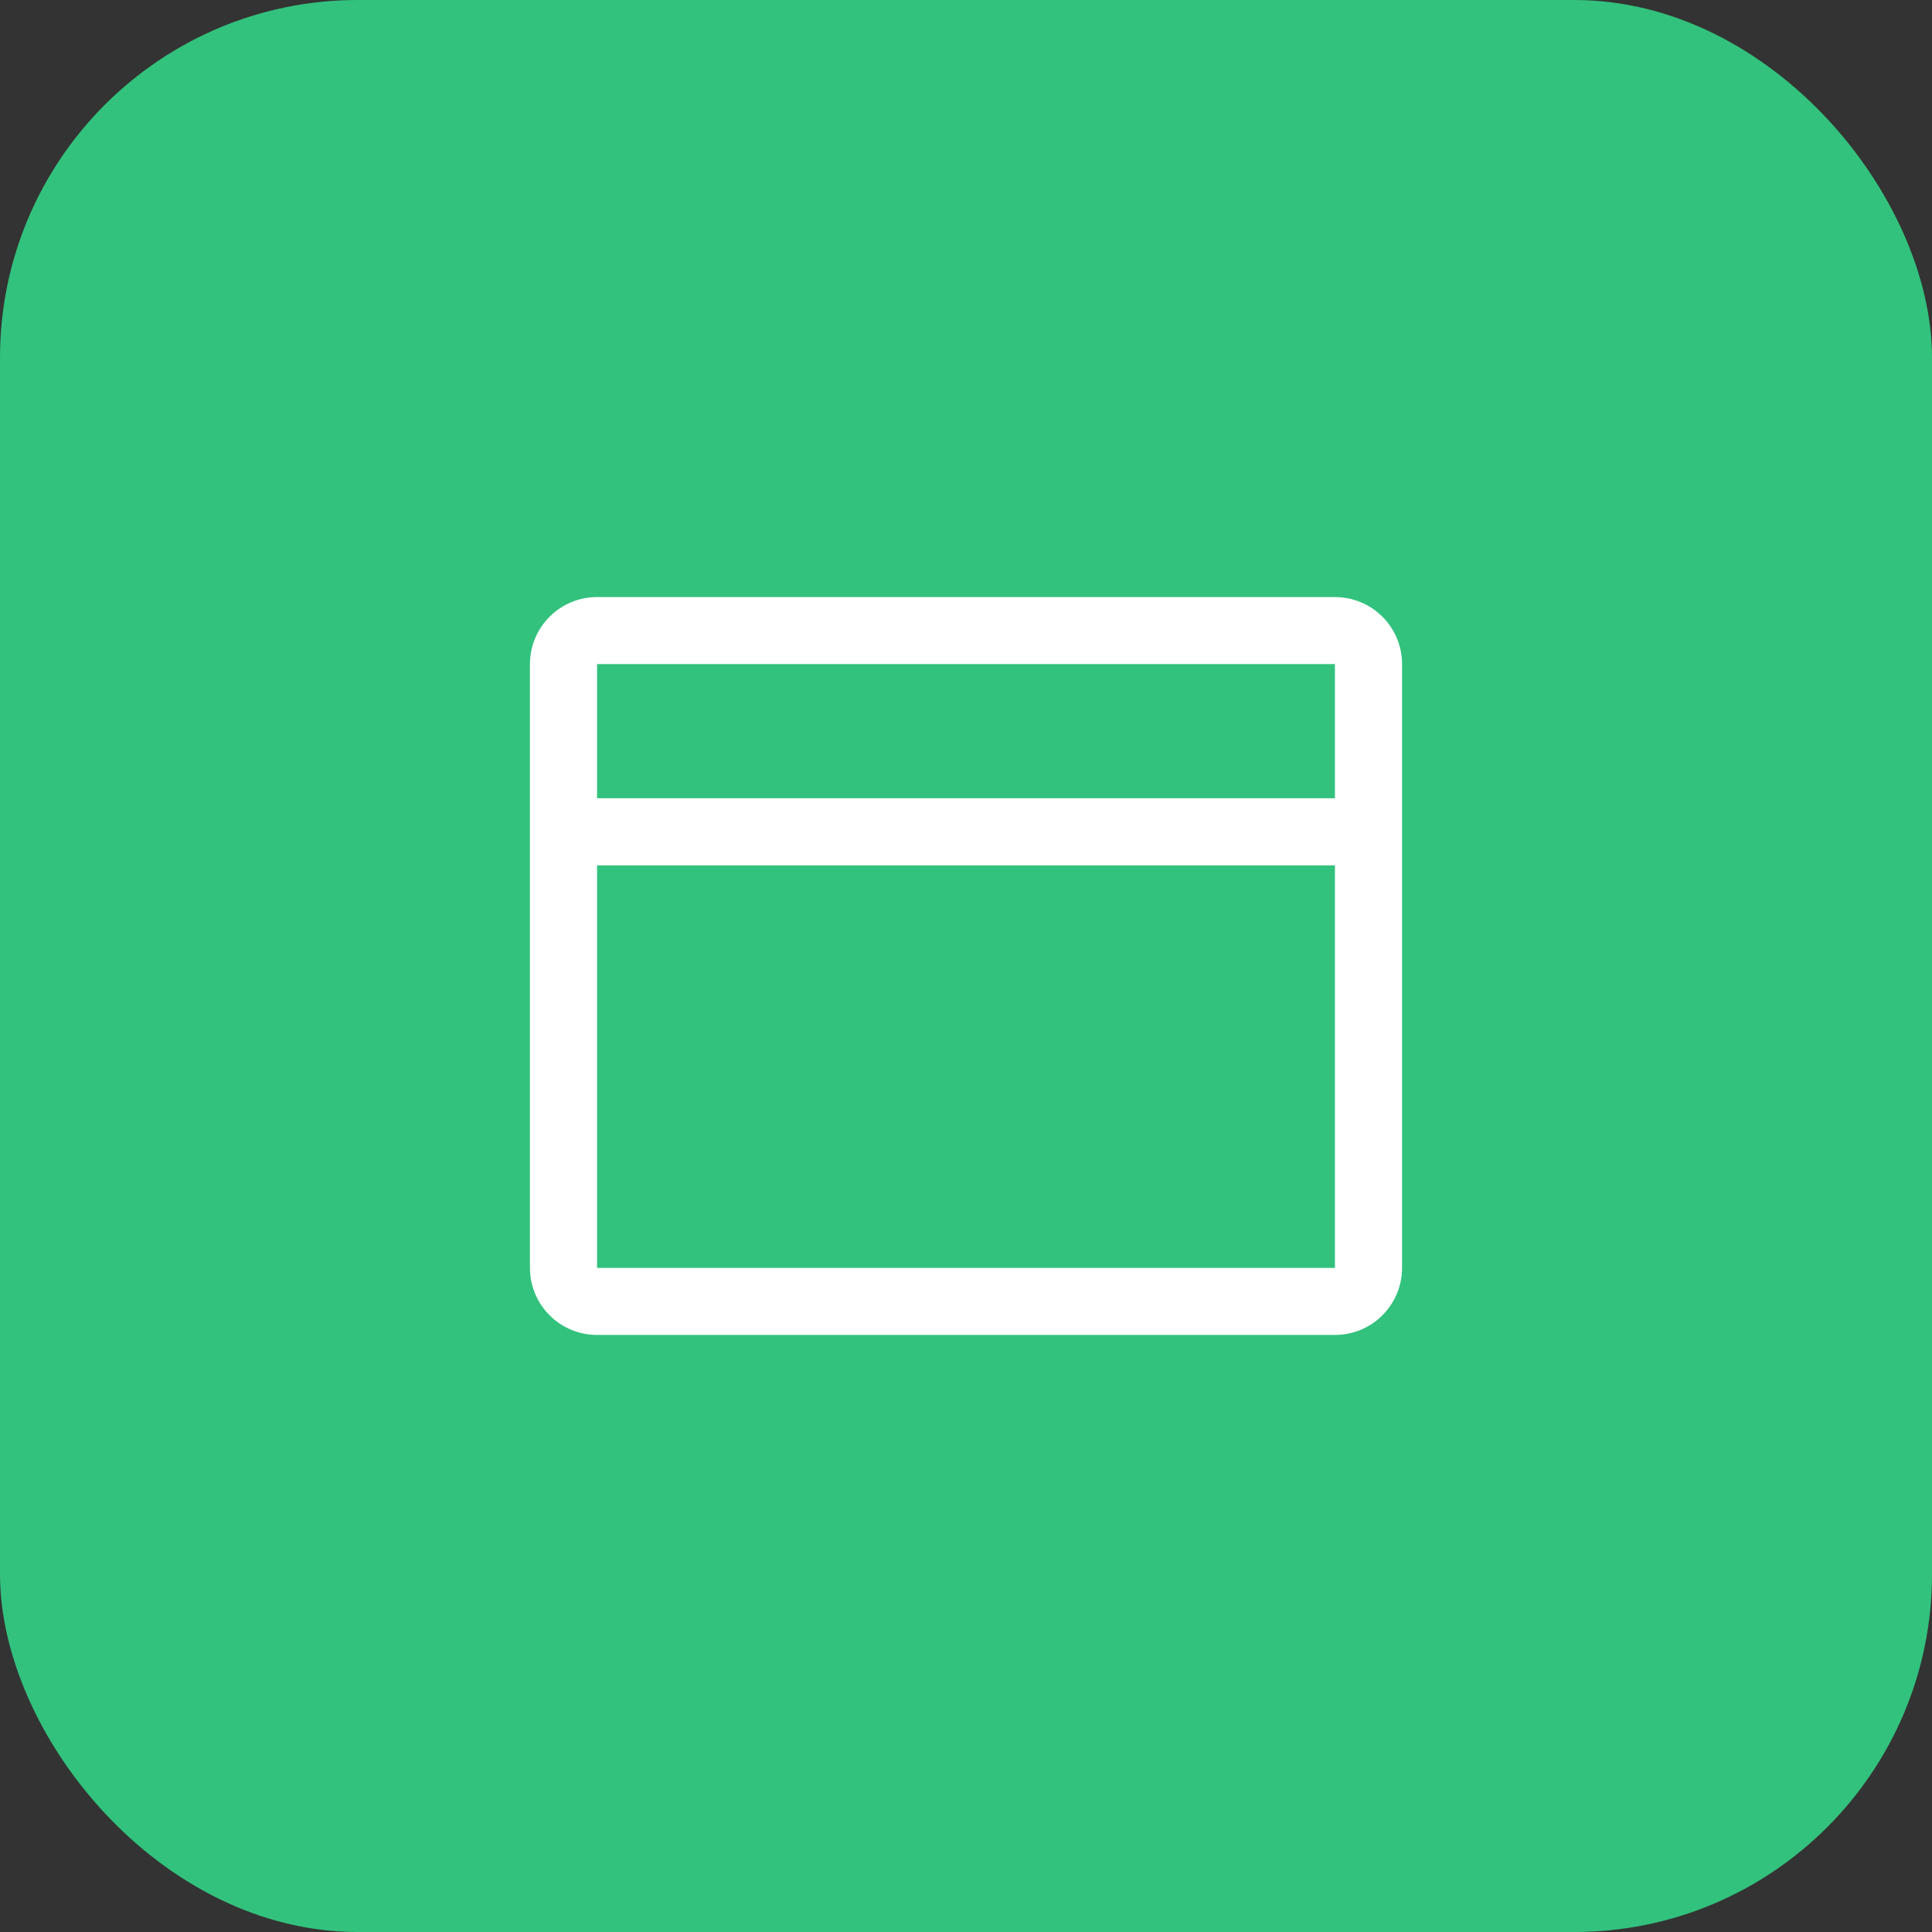 <svg width="54" height="54" viewBox="0 0 54 54" fill="none" xmlns="http://www.w3.org/2000/svg">
<rect x="0" y="0" width="54" height="54" fill="#333333" stroke="none"/>
<rect width="54" height="54" rx="10" fill="#32C27D"/>
<path d="M37.312 16.688H16.688C16.19 16.688 15.713 16.885 15.362 17.237C15.01 17.588 14.812 18.065 14.812 18.562V35.438C14.812 35.935 15.01 36.412 15.362 36.763C15.713 37.115 16.19 37.312 16.688 37.312H37.312C37.81 37.312 38.287 37.115 38.638 36.763C38.99 36.412 39.188 35.935 39.188 35.438V18.562C39.188 18.065 38.99 17.588 38.638 17.237C38.287 16.885 37.81 16.688 37.312 16.688ZM37.312 18.562V22.312H16.688V18.562H37.312ZM37.312 35.438H16.688V24.188H37.312V35.438Z" fill="white"/>
</svg>
